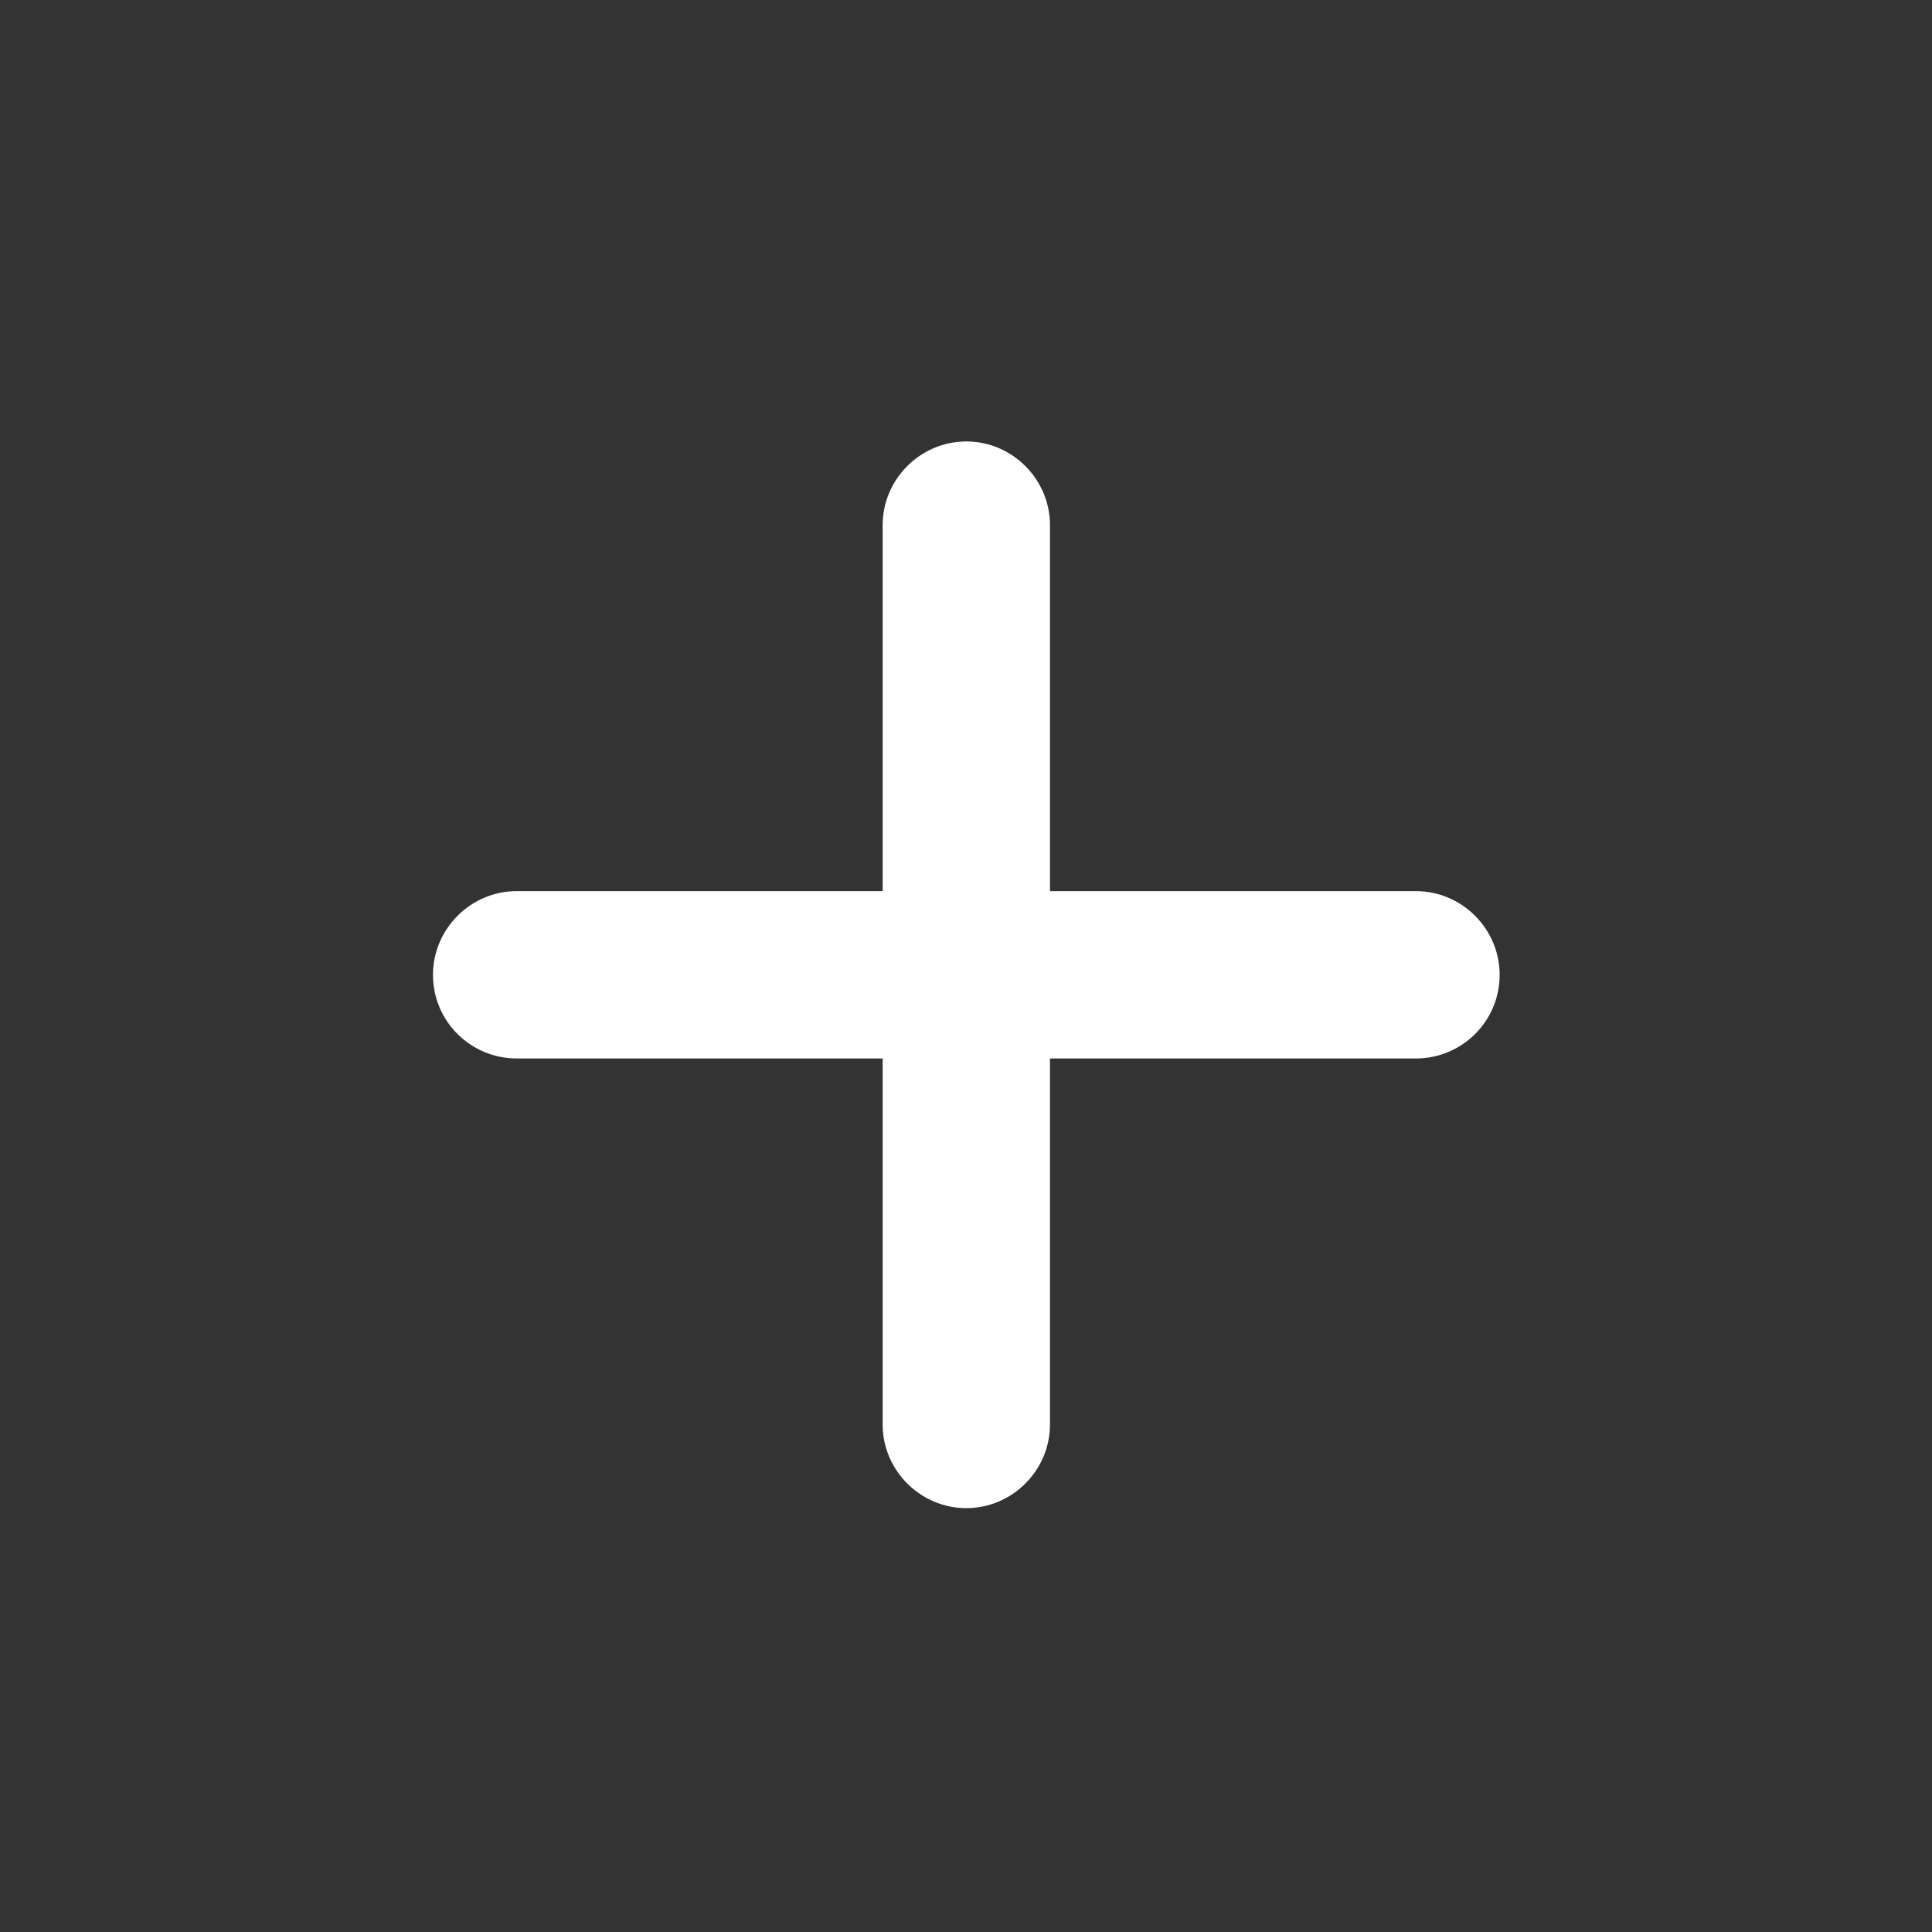 <svg width="28" height="28" viewBox="0 0 28 28" fill="none" xmlns="http://www.w3.org/2000/svg">
<rect x="0" y="0" width="28" height="28" fill="#333333" stroke="none"/>
<g id="plus">
<path id="shape" d="M14.005 21.857C14.67 21.857 15.217 21.31 15.217 20.645V15.34H20.521C21.187 15.34 21.734 14.802 21.734 14.128C21.734 13.462 21.187 12.915 20.521 12.915H15.217V7.611C15.217 6.945 14.67 6.398 14.005 6.398C13.339 6.398 12.792 6.945 12.792 7.611V12.915H7.488C6.822 12.915 6.275 13.462 6.275 14.128C6.275 14.802 6.822 15.34 7.488 15.34H12.792V20.645C12.792 21.31 13.339 21.857 14.005 21.857Z" fill="white"/>
</g>
</svg>
